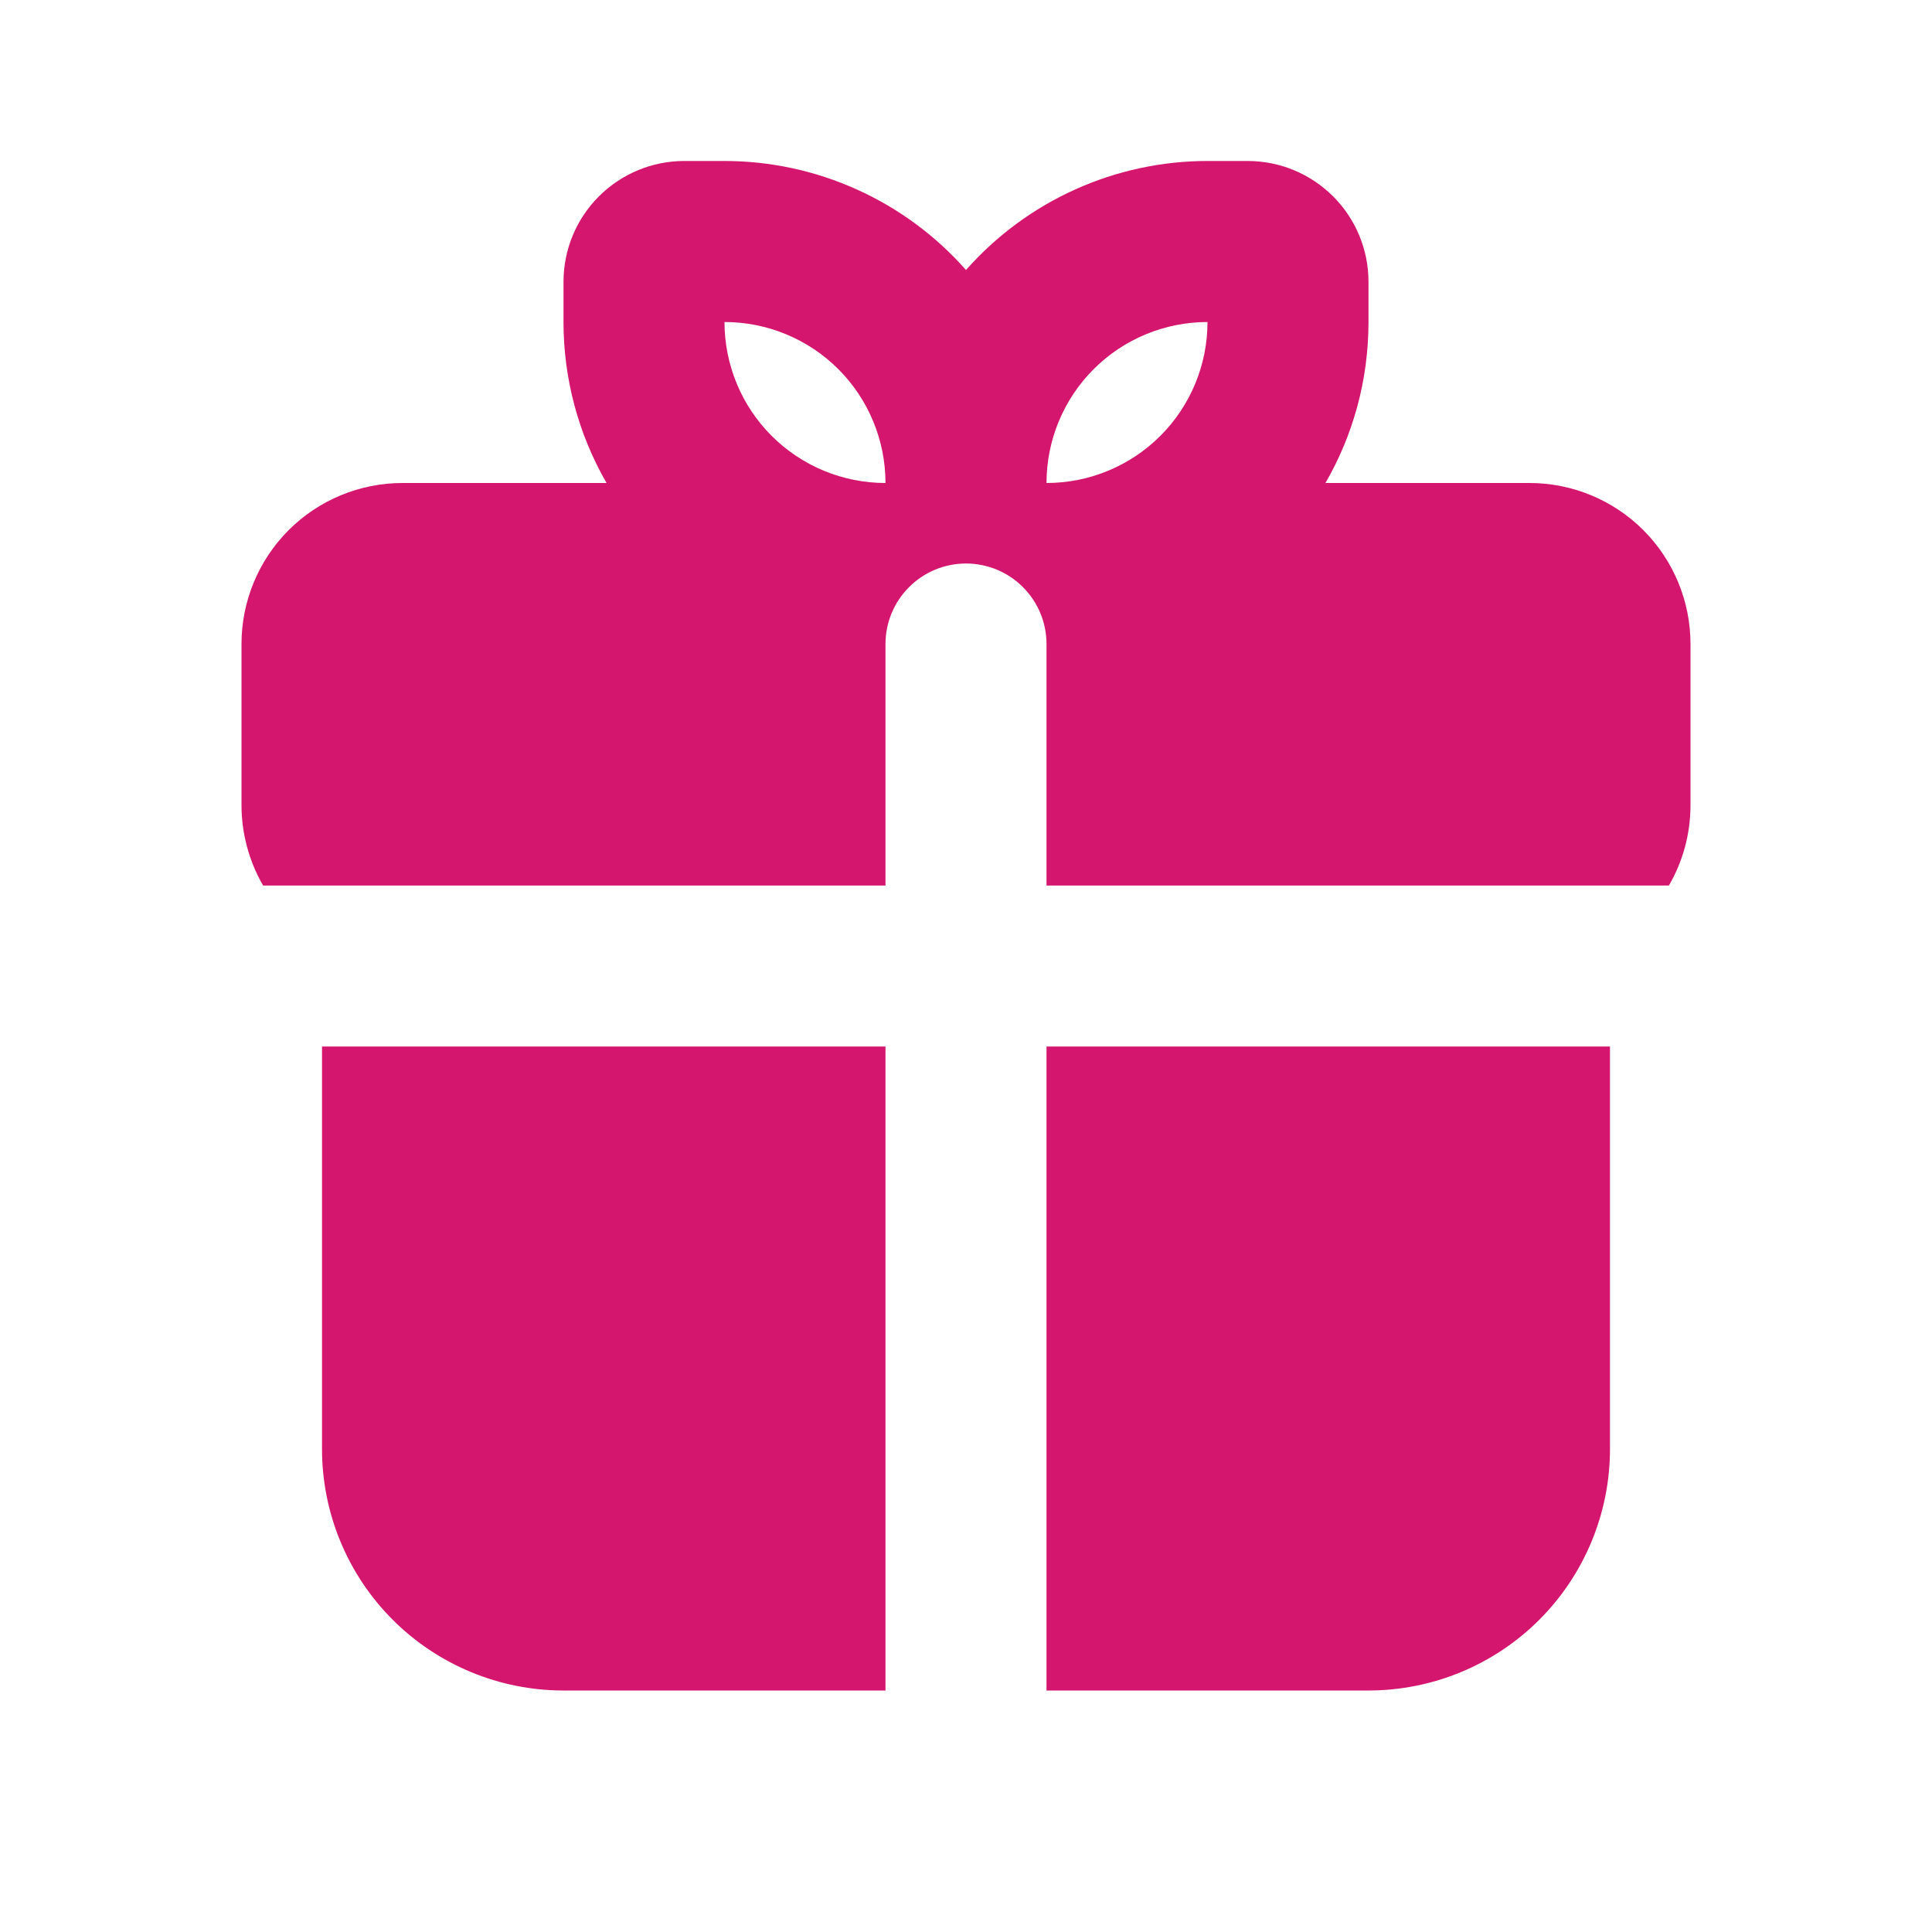 <svg width="40" height="40" viewBox="0 0 40 40" fill="none" xmlns="http://www.w3.org/2000/svg">
<path fill-rule="evenodd" clip-rule="evenodd" d="M33.333 21.667V30C33.333 31.326 32.806 32.598 31.869 33.536C30.931 34.473 29.659 35 28.333 35H21.667V21.667H33.333ZM18.333 21.667V35H11.667C10.341 35 9.069 34.473 8.131 33.536C7.193 32.598 6.667 31.326 6.667 30V21.667H18.333ZM15 3.333C15.946 3.333 16.881 3.535 17.743 3.924C18.605 4.313 19.374 4.881 20 5.59C20.626 4.881 21.395 4.313 22.257 3.924C23.119 3.535 24.054 3.333 25 3.333H25.833C26.496 3.333 27.132 3.597 27.601 4.066C28.07 4.535 28.333 5.17 28.333 5.833V6.667C28.333 7.882 28.008 9.02 27.442 10H31.667C32.551 10 33.399 10.351 34.024 10.976C34.649 11.602 35 12.449 35 13.334V16.667C35 17.273 34.838 17.843 34.553 18.334H21.667V13.334C21.667 12.892 21.491 12.467 21.178 12.155C20.866 11.842 20.442 11.667 20 11.667C19.558 11.667 19.134 11.842 18.822 12.155C18.509 12.467 18.333 12.892 18.333 13.334V18.334H5.447C5.154 17.827 5 17.252 5 16.667V13.334C5 12.449 5.351 11.602 5.976 10.976C6.601 10.351 7.449 10 8.333 10H12.558C11.974 8.987 11.666 7.837 11.667 6.667V5.833C11.667 5.17 11.93 4.535 12.399 4.066C12.868 3.597 13.504 3.333 14.167 3.333H15ZM15 6.667C15 7.551 15.351 8.399 15.976 9.024C16.601 9.649 17.449 10 18.333 10C18.333 9.116 17.982 8.268 17.357 7.643C16.732 7.018 15.884 6.667 15 6.667ZM25 6.667C24.116 6.667 23.268 7.018 22.643 7.643C22.018 8.268 21.667 9.116 21.667 10C22.551 10 23.399 9.649 24.024 9.024C24.649 8.399 25 7.551 25 6.667Z" fill="#D5166E"/>
</svg>
